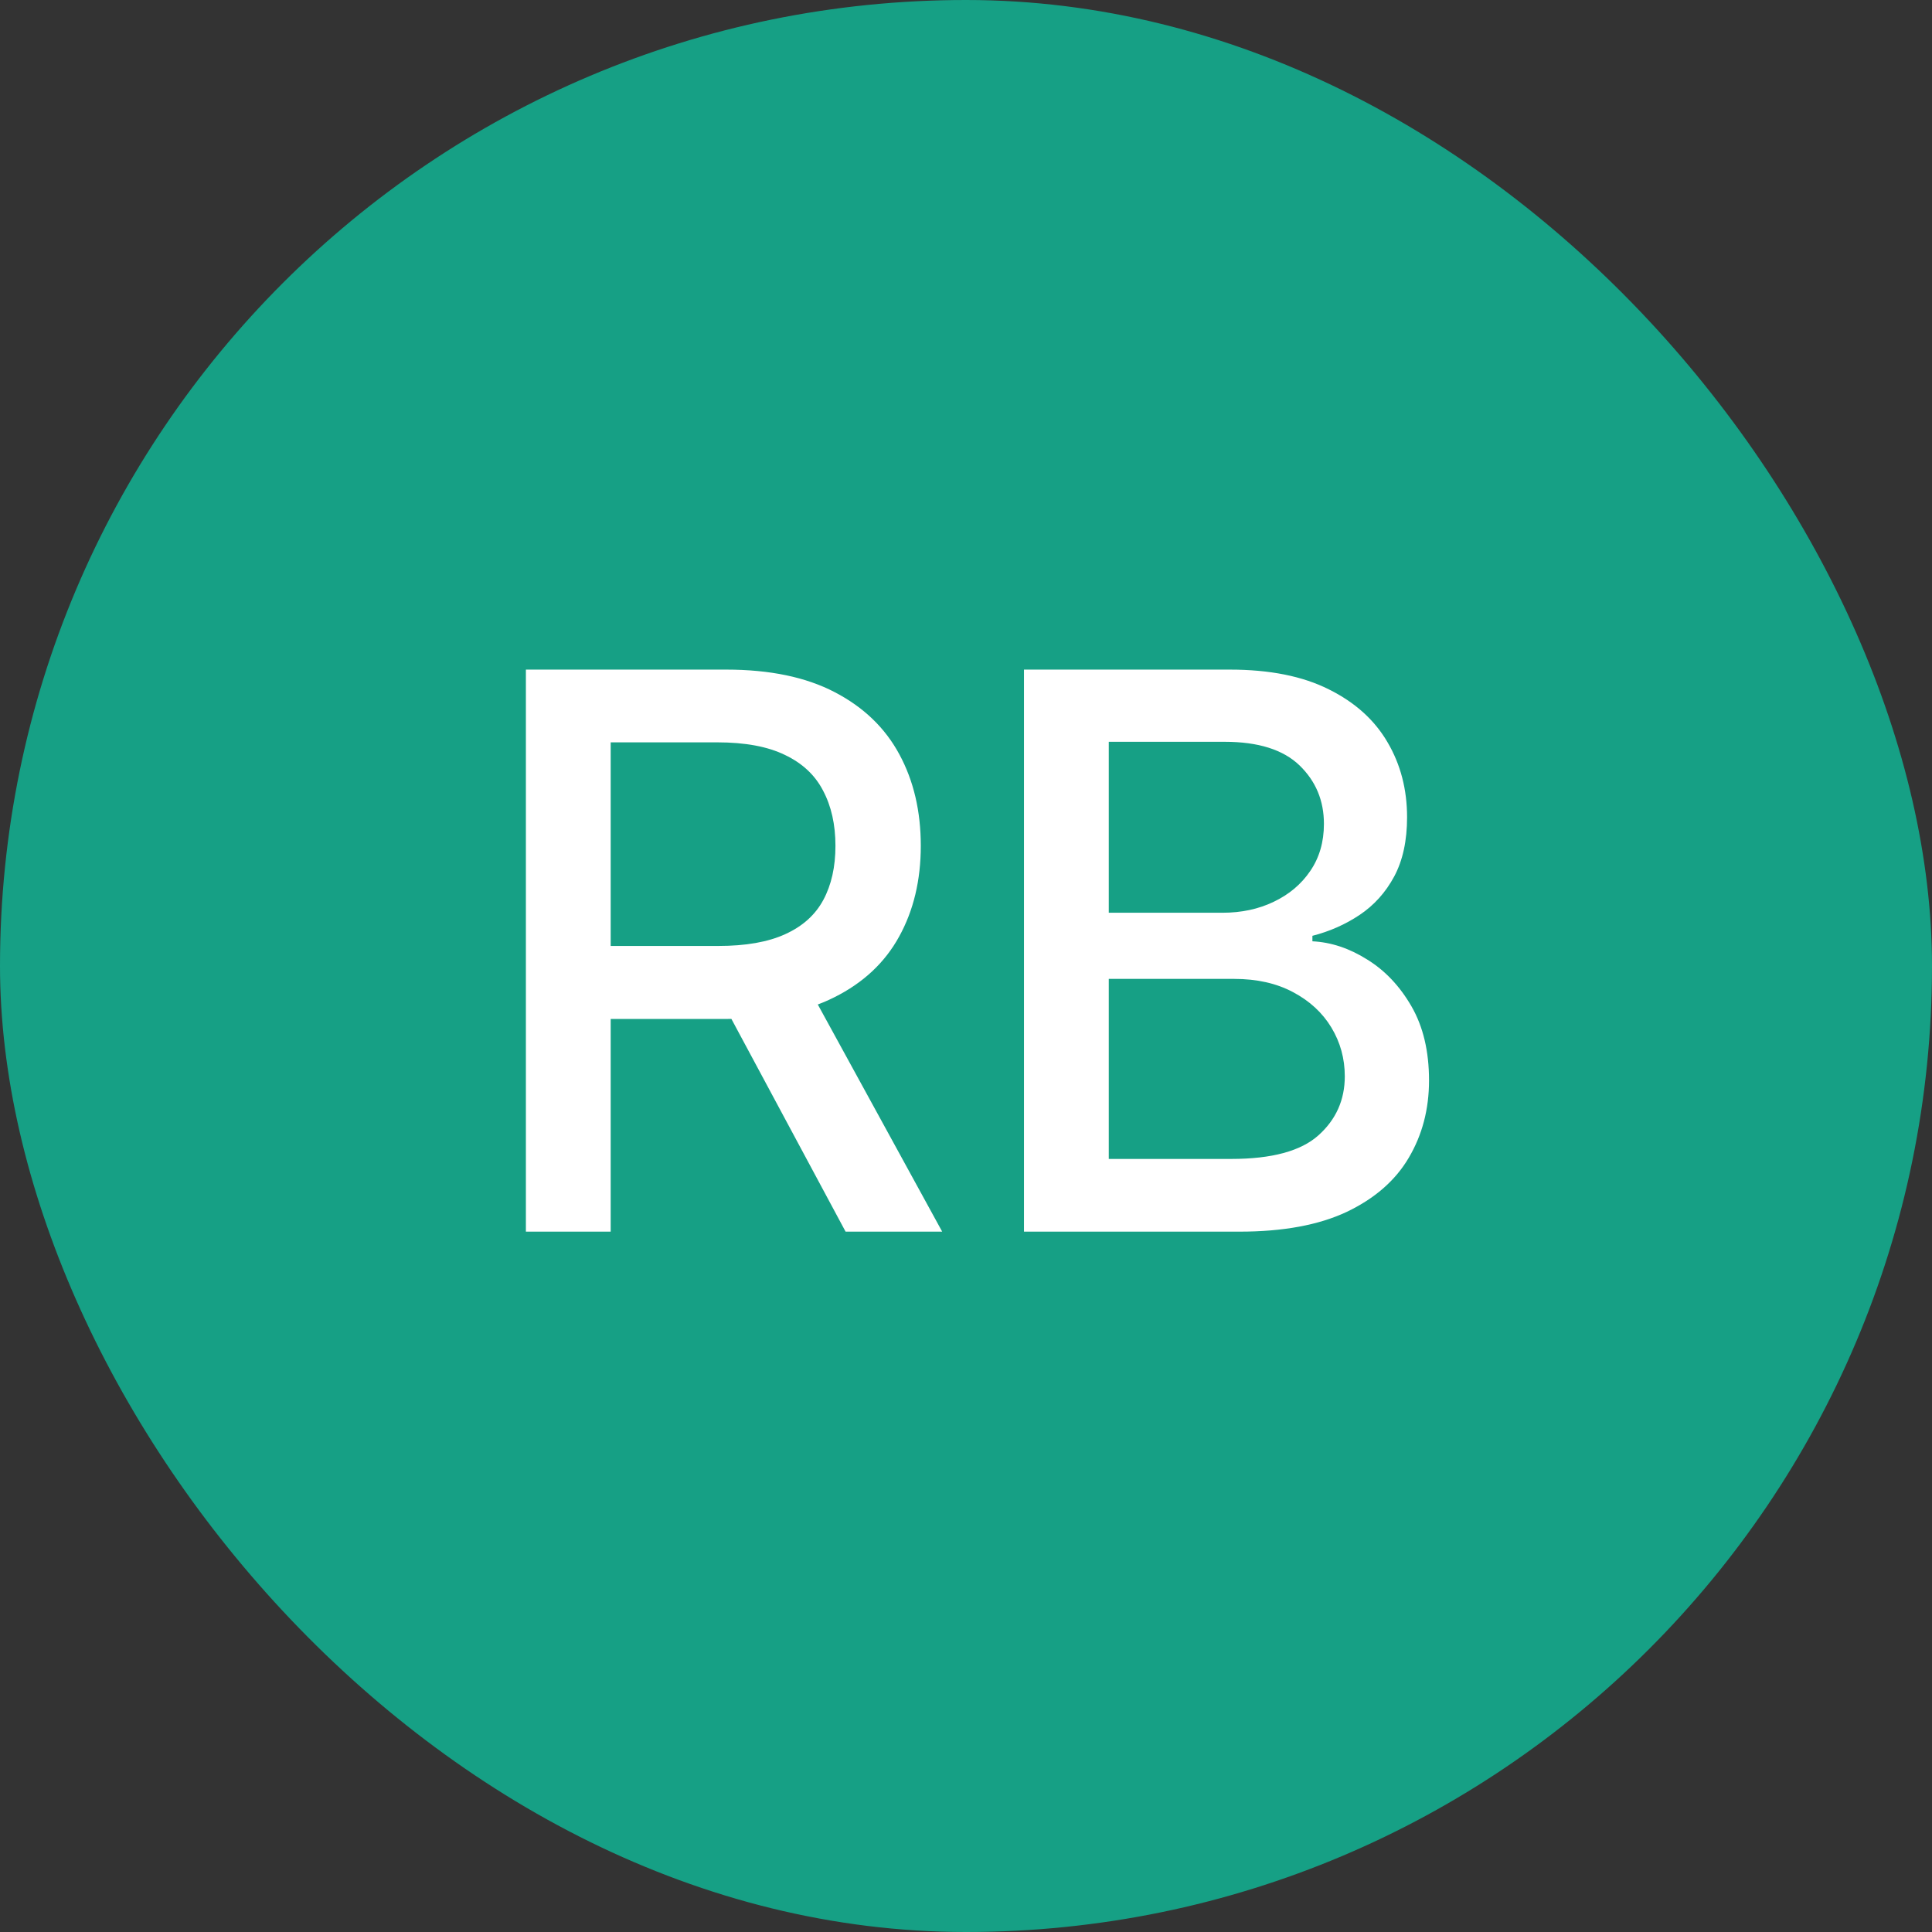 <svg xmlns="http://www.w3.org/2000/svg" width="80" height="80" viewBox="0 0 80 80" fill="none"><rect x="0" y="0" width="80" height="80" fill="#333333" stroke="none"/><rect width="80" height="80" rx="40" fill="#16A085"></rect><path d="M21.776 51V27.727H30.071C31.874 27.727 33.37 28.038 34.56 28.659C35.757 29.28 36.651 30.14 37.242 31.239C37.832 32.33 38.128 33.591 38.128 35.023C38.128 36.447 37.829 37.701 37.23 38.784C36.639 39.86 35.745 40.697 34.548 41.295C33.359 41.894 31.863 42.193 30.06 42.193H23.776V39.17H29.741C30.878 39.17 31.802 39.008 32.514 38.682C33.234 38.356 33.76 37.883 34.094 37.261C34.427 36.64 34.594 35.894 34.594 35.023C34.594 34.144 34.423 33.383 34.082 32.739C33.749 32.095 33.222 31.602 32.503 31.261C31.791 30.913 30.855 30.739 29.696 30.739H25.287V51H21.776ZM33.264 40.5L39.014 51H35.014L29.378 40.5H33.264ZM42.401 51V27.727H50.923C52.575 27.727 53.942 28 55.026 28.546C56.109 29.083 56.919 29.814 57.457 30.739C57.995 31.655 58.264 32.689 58.264 33.841C58.264 34.811 58.086 35.629 57.73 36.295C57.374 36.955 56.897 37.485 56.298 37.886C55.707 38.28 55.056 38.568 54.344 38.75V38.977C55.117 39.015 55.87 39.265 56.605 39.727C57.347 40.182 57.961 40.83 58.446 41.67C58.931 42.511 59.173 43.534 59.173 44.739C59.173 45.928 58.893 46.996 58.332 47.943C57.779 48.883 56.923 49.629 55.764 50.182C54.605 50.727 53.124 51 51.321 51H42.401ZM45.912 47.989H50.98C52.662 47.989 53.867 47.663 54.594 47.011C55.321 46.36 55.685 45.545 55.685 44.568C55.685 43.833 55.499 43.159 55.128 42.545C54.757 41.932 54.226 41.443 53.537 41.08C52.855 40.716 52.044 40.534 51.105 40.534H45.912V47.989ZM45.912 37.795H50.617C51.404 37.795 52.113 37.644 52.742 37.341C53.378 37.038 53.882 36.614 54.253 36.068C54.632 35.515 54.821 34.864 54.821 34.114C54.821 33.151 54.484 32.345 53.81 31.693C53.135 31.042 52.101 30.716 50.707 30.716H45.912V37.795Z" fill="white"></path></svg>